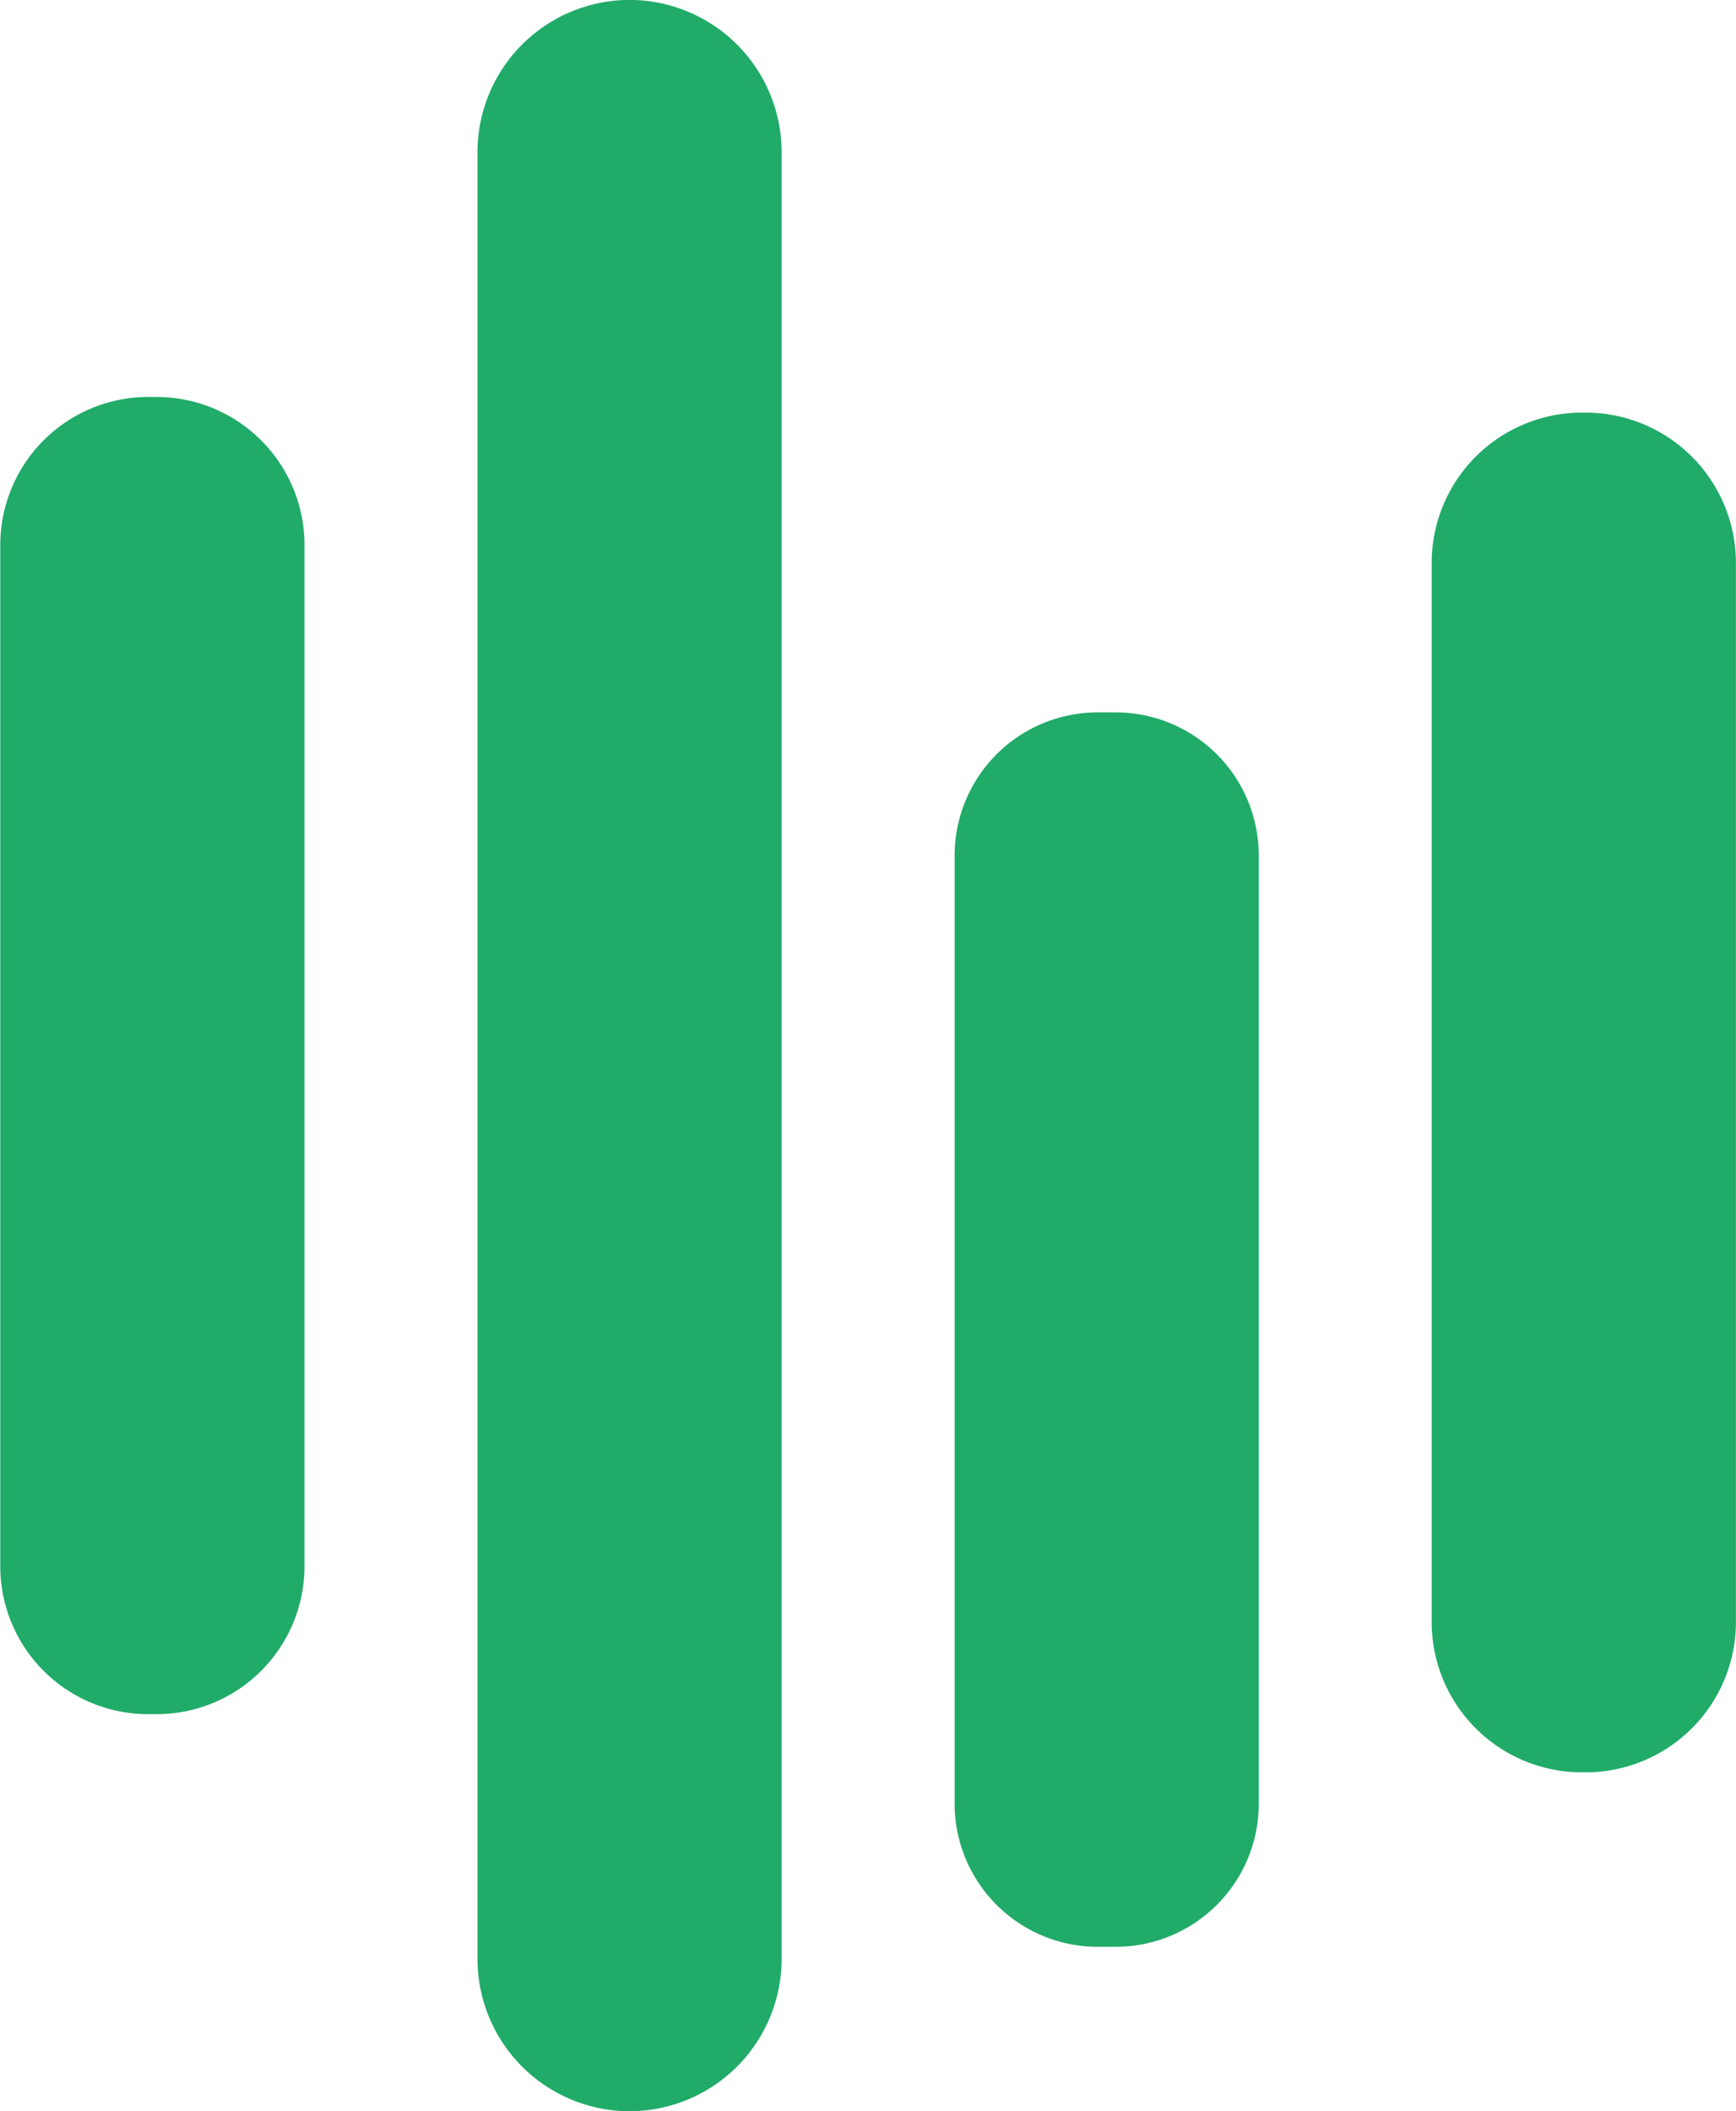 <svg xmlns="http://www.w3.org/2000/svg" xmlns:xlink="http://www.w3.org/1999/xlink" viewBox="17.25 15.12 19.76 24.02">   <defs>     <clipPath id="clip-path">       <path id="Path_20" data-name="Path 20" d="M0,8.605H55.016V-45.262H0Z" transform="translate(-4.238 -3)" fill="none"/>     </clipPath>   </defs>   <g id="Group_36" data-name="Group 36" transform="translate(4.238 48.262)">     <g id="Group_35" data-name="Group 35" clip-path="url(#clip-path)">       <g id="Group_37" data-name="Group 37" transform="translate(0.262 1.5)">                  <g id="Group_31" data-name="Group 31" transform="translate(14.535 -15.137)">           <path id="Path_16" data-name="Path 16" d="M0,0H-.1A1.684,1.684,0,0,1-1.782-1.676V-13.311A1.685,1.685,0,0,1-.1-14.988H0a1.685,1.685,0,0,1,1.681,1.677V-1.676A1.684,1.684,0,0,1,0,0" fill="#21AB69"/>         </g>         <g id="Group_32" data-name="Group 32" transform="translate(25.451 -12.49)">           <path id="Path_17" data-name="Path 17" d="M0,0H-.208A1.629,1.629,0,0,1-1.835-1.623v-10.8A1.629,1.629,0,0,1-.208-14.046H0a1.629,1.629,0,0,1,1.627,1.623v10.8A1.629,1.629,0,0,1,0,0" fill="#21AB69"/>         </g>         <g id="Group_33" data-name="Group 33" transform="translate(30.801 -14.475)">           <path id="Path_18" data-name="Path 18" d="M0,0H-.047A1.711,1.711,0,0,1-1.755-1.7V-13.772a1.711,1.711,0,0,1,1.708-1.7H0a1.711,1.711,0,0,1,1.708,1.7V-1.7A1.711,1.711,0,0,1,0,0" fill="#21AB69"/>         </g>         <g id="Group_34" data-name="Group 34" transform="translate(19.916 -10.619)">           <path id="Path_19" data-name="Path 19" d="M0,0A1.734,1.734,0,0,1-1.731-1.727V-22.3A1.734,1.734,0,0,1,0-24.024,1.734,1.734,0,0,1,1.731-22.3v20.57A1.734,1.734,0,0,1,0,0" fill="#21AB69"/>         </g>       </g>     </g>   </g> </svg>